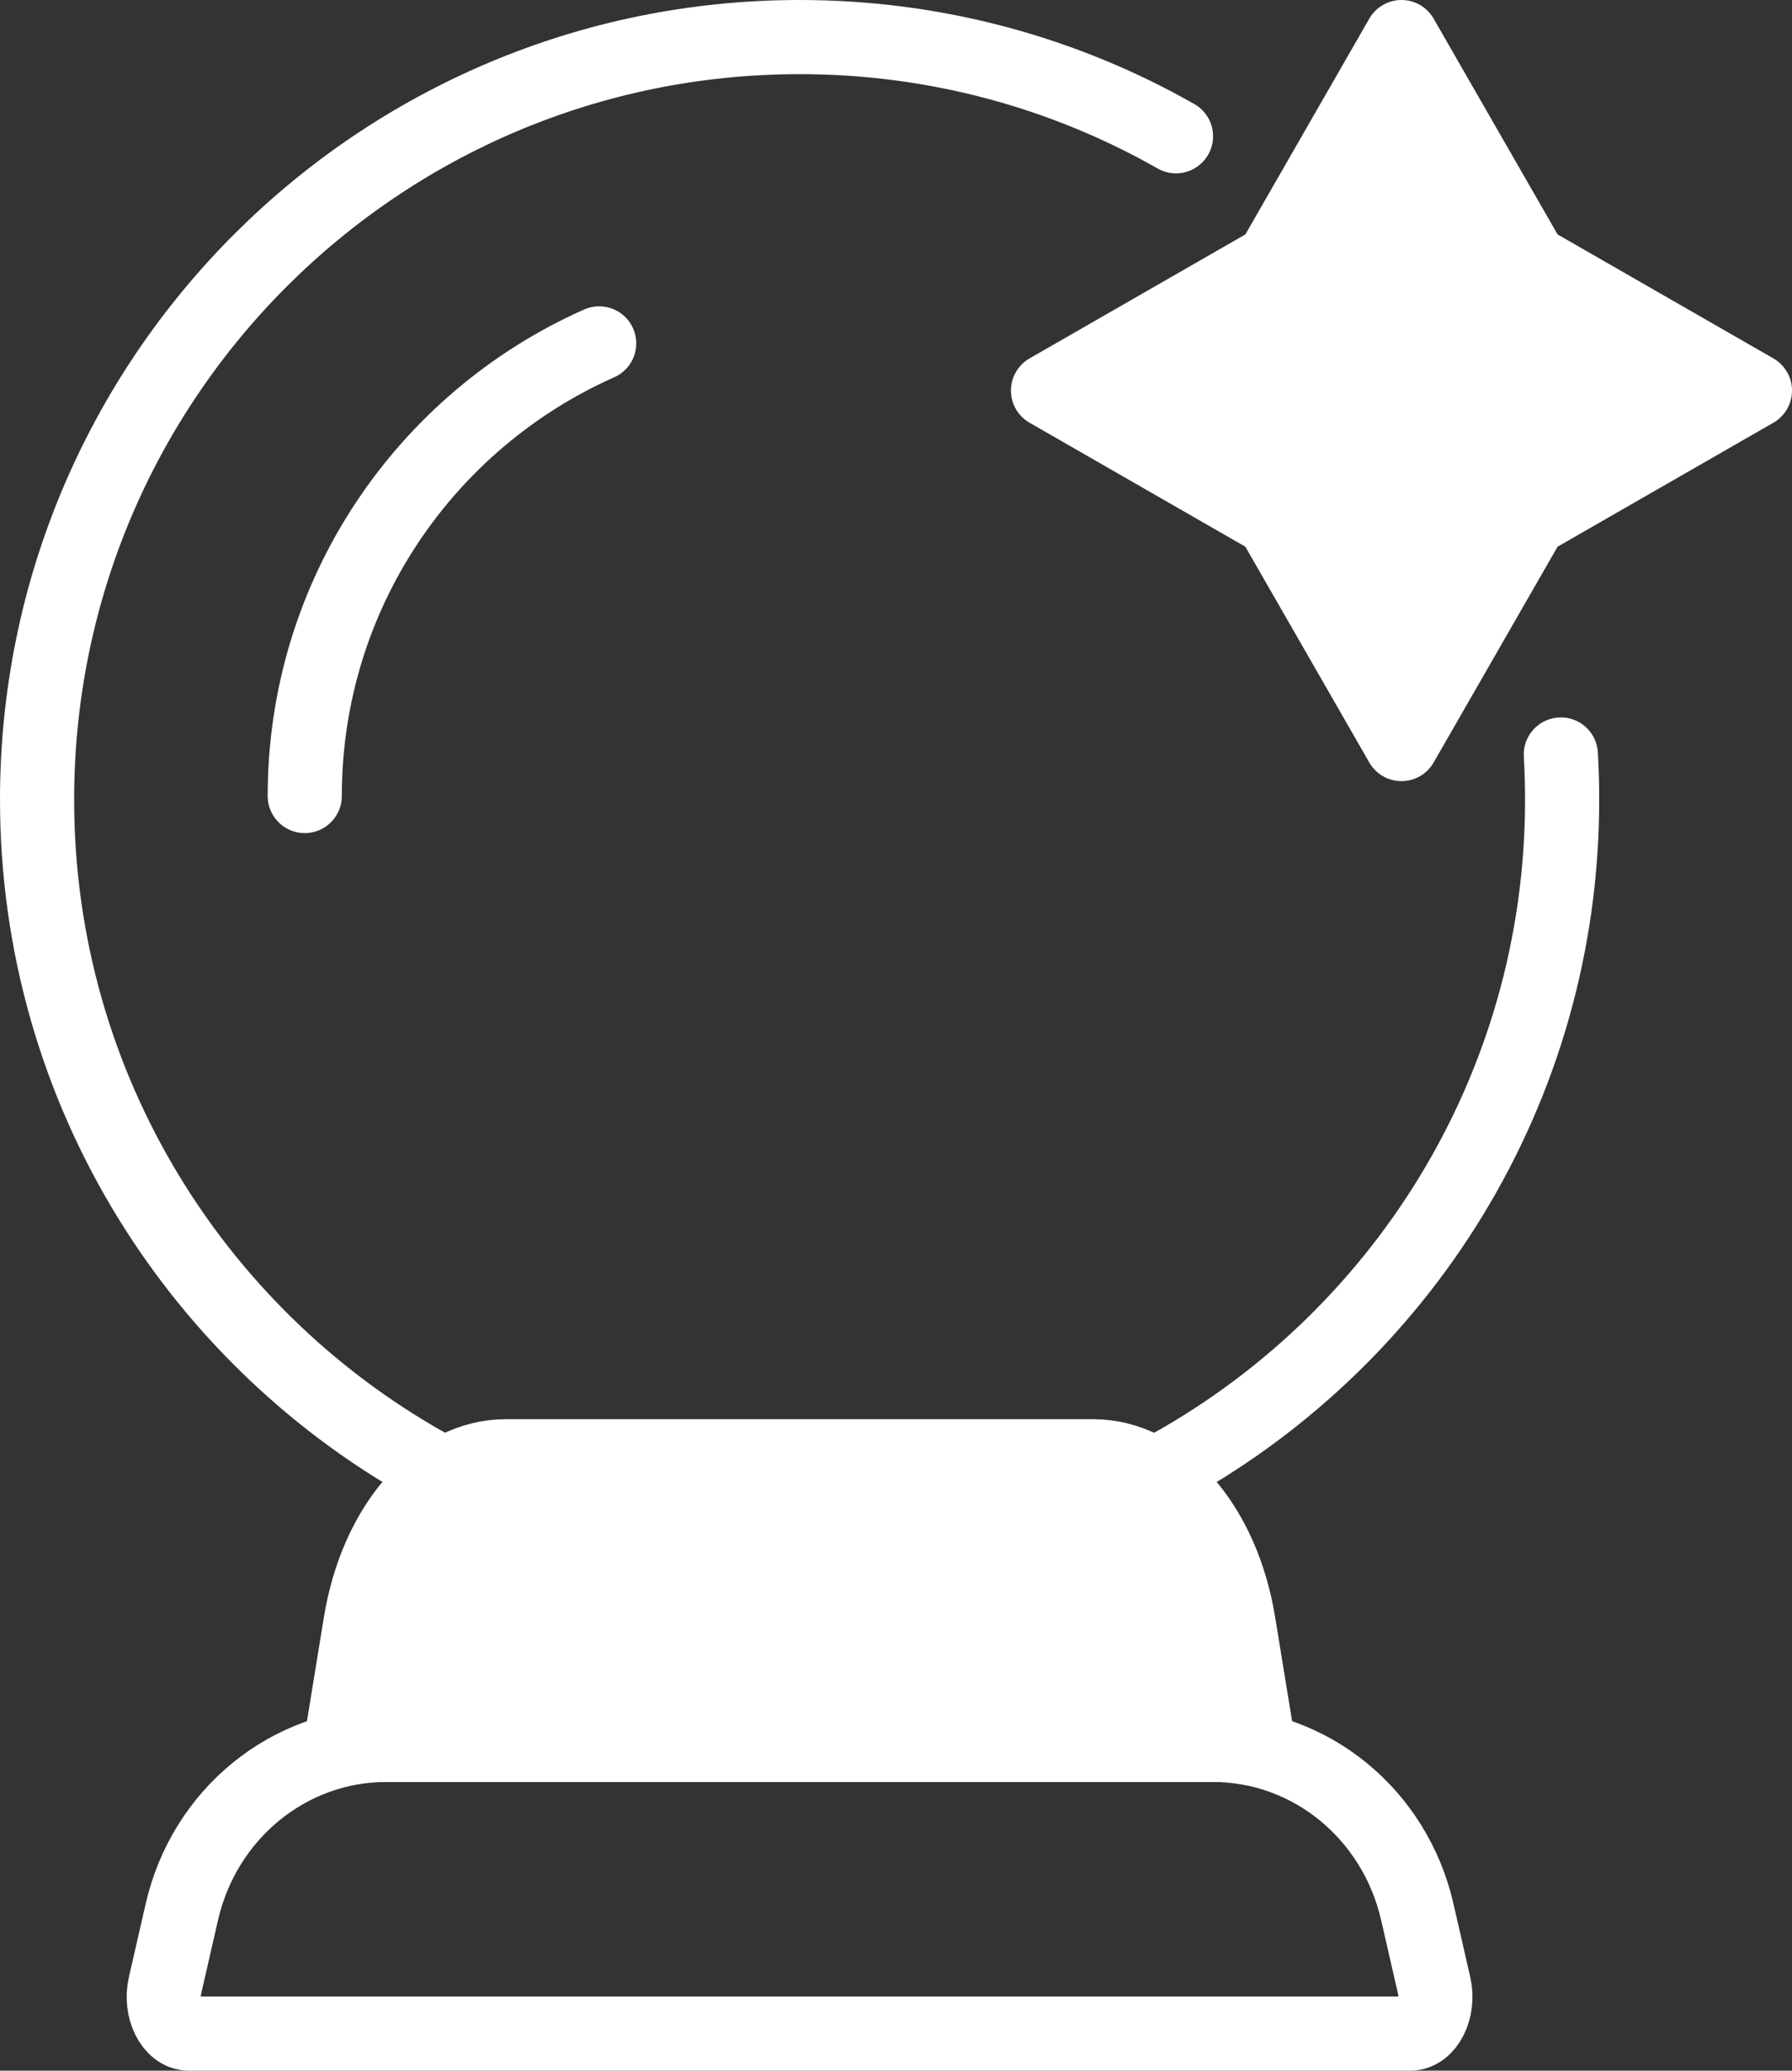 <svg xmlns="http://www.w3.org/2000/svg" id="Layer_1" data-name="Layer 1" viewBox="98.91 74.5 314.18 363.01">
  <rect x="98.91" y="74.5" width="314.18" height="363.01" fill="#333333" stroke="none"/>
  <defs>
    <style>
      .cls-1 {
        fill: #fff;
      }

      .cls-1, .cls-2 {
        stroke: #fff;
        stroke-linecap: round;
        stroke-linejoin: round;
        stroke-width: 13px;
      }

      .cls-2 {
        fill: none;
      }
    </style>
  </defs>
  <g>
    <path class="cls-2" d="M175.92,332.53c-41.97-22.55-70.51-66.86-70.51-117.85,0-73.83,59.85-133.68,133.69-133.68,24,0,46.52,6.32,65.99,17.39"/>
    <path class="cls-2" d="M372.56,206.77c.15,2.62.23,5.26.23,7.92,0,50.99-28.54,95.31-70.52,117.85"/>
    <path class="cls-1" d="M290.62,329.8h-103.05c-12.13,0-22.66,12.11-25.46,29.26l-3.48,21.35h160.91l-3.48-21.35c-2.79-17.15-13.33-29.26-25.46-29.26Z"/>
    <path class="cls-2" d="M311.58,380.4h-144.97c-17.06,0-31.88,12.11-35.81,29.26l-2.95,12.87c-.96,4.17,1.18,8.48,4.21,8.48h214.07c3.03,0,5.16-4.31,4.21-8.48l-2.95-12.87c-3.93-17.15-18.75-29.26-35.81-29.26Z"/>
  </g>
  <path class="cls-2" d="M152.34,214.05c0-35.41,21.21-65.86,51.62-79.35"/>
  <polygon class="cls-1" points="344.62 81 367.23 120.36 406.59 142.97 367.23 165.58 344.62 204.94 322.01 165.58 282.65 142.97 322.01 120.36 344.62 81"/>
</svg>